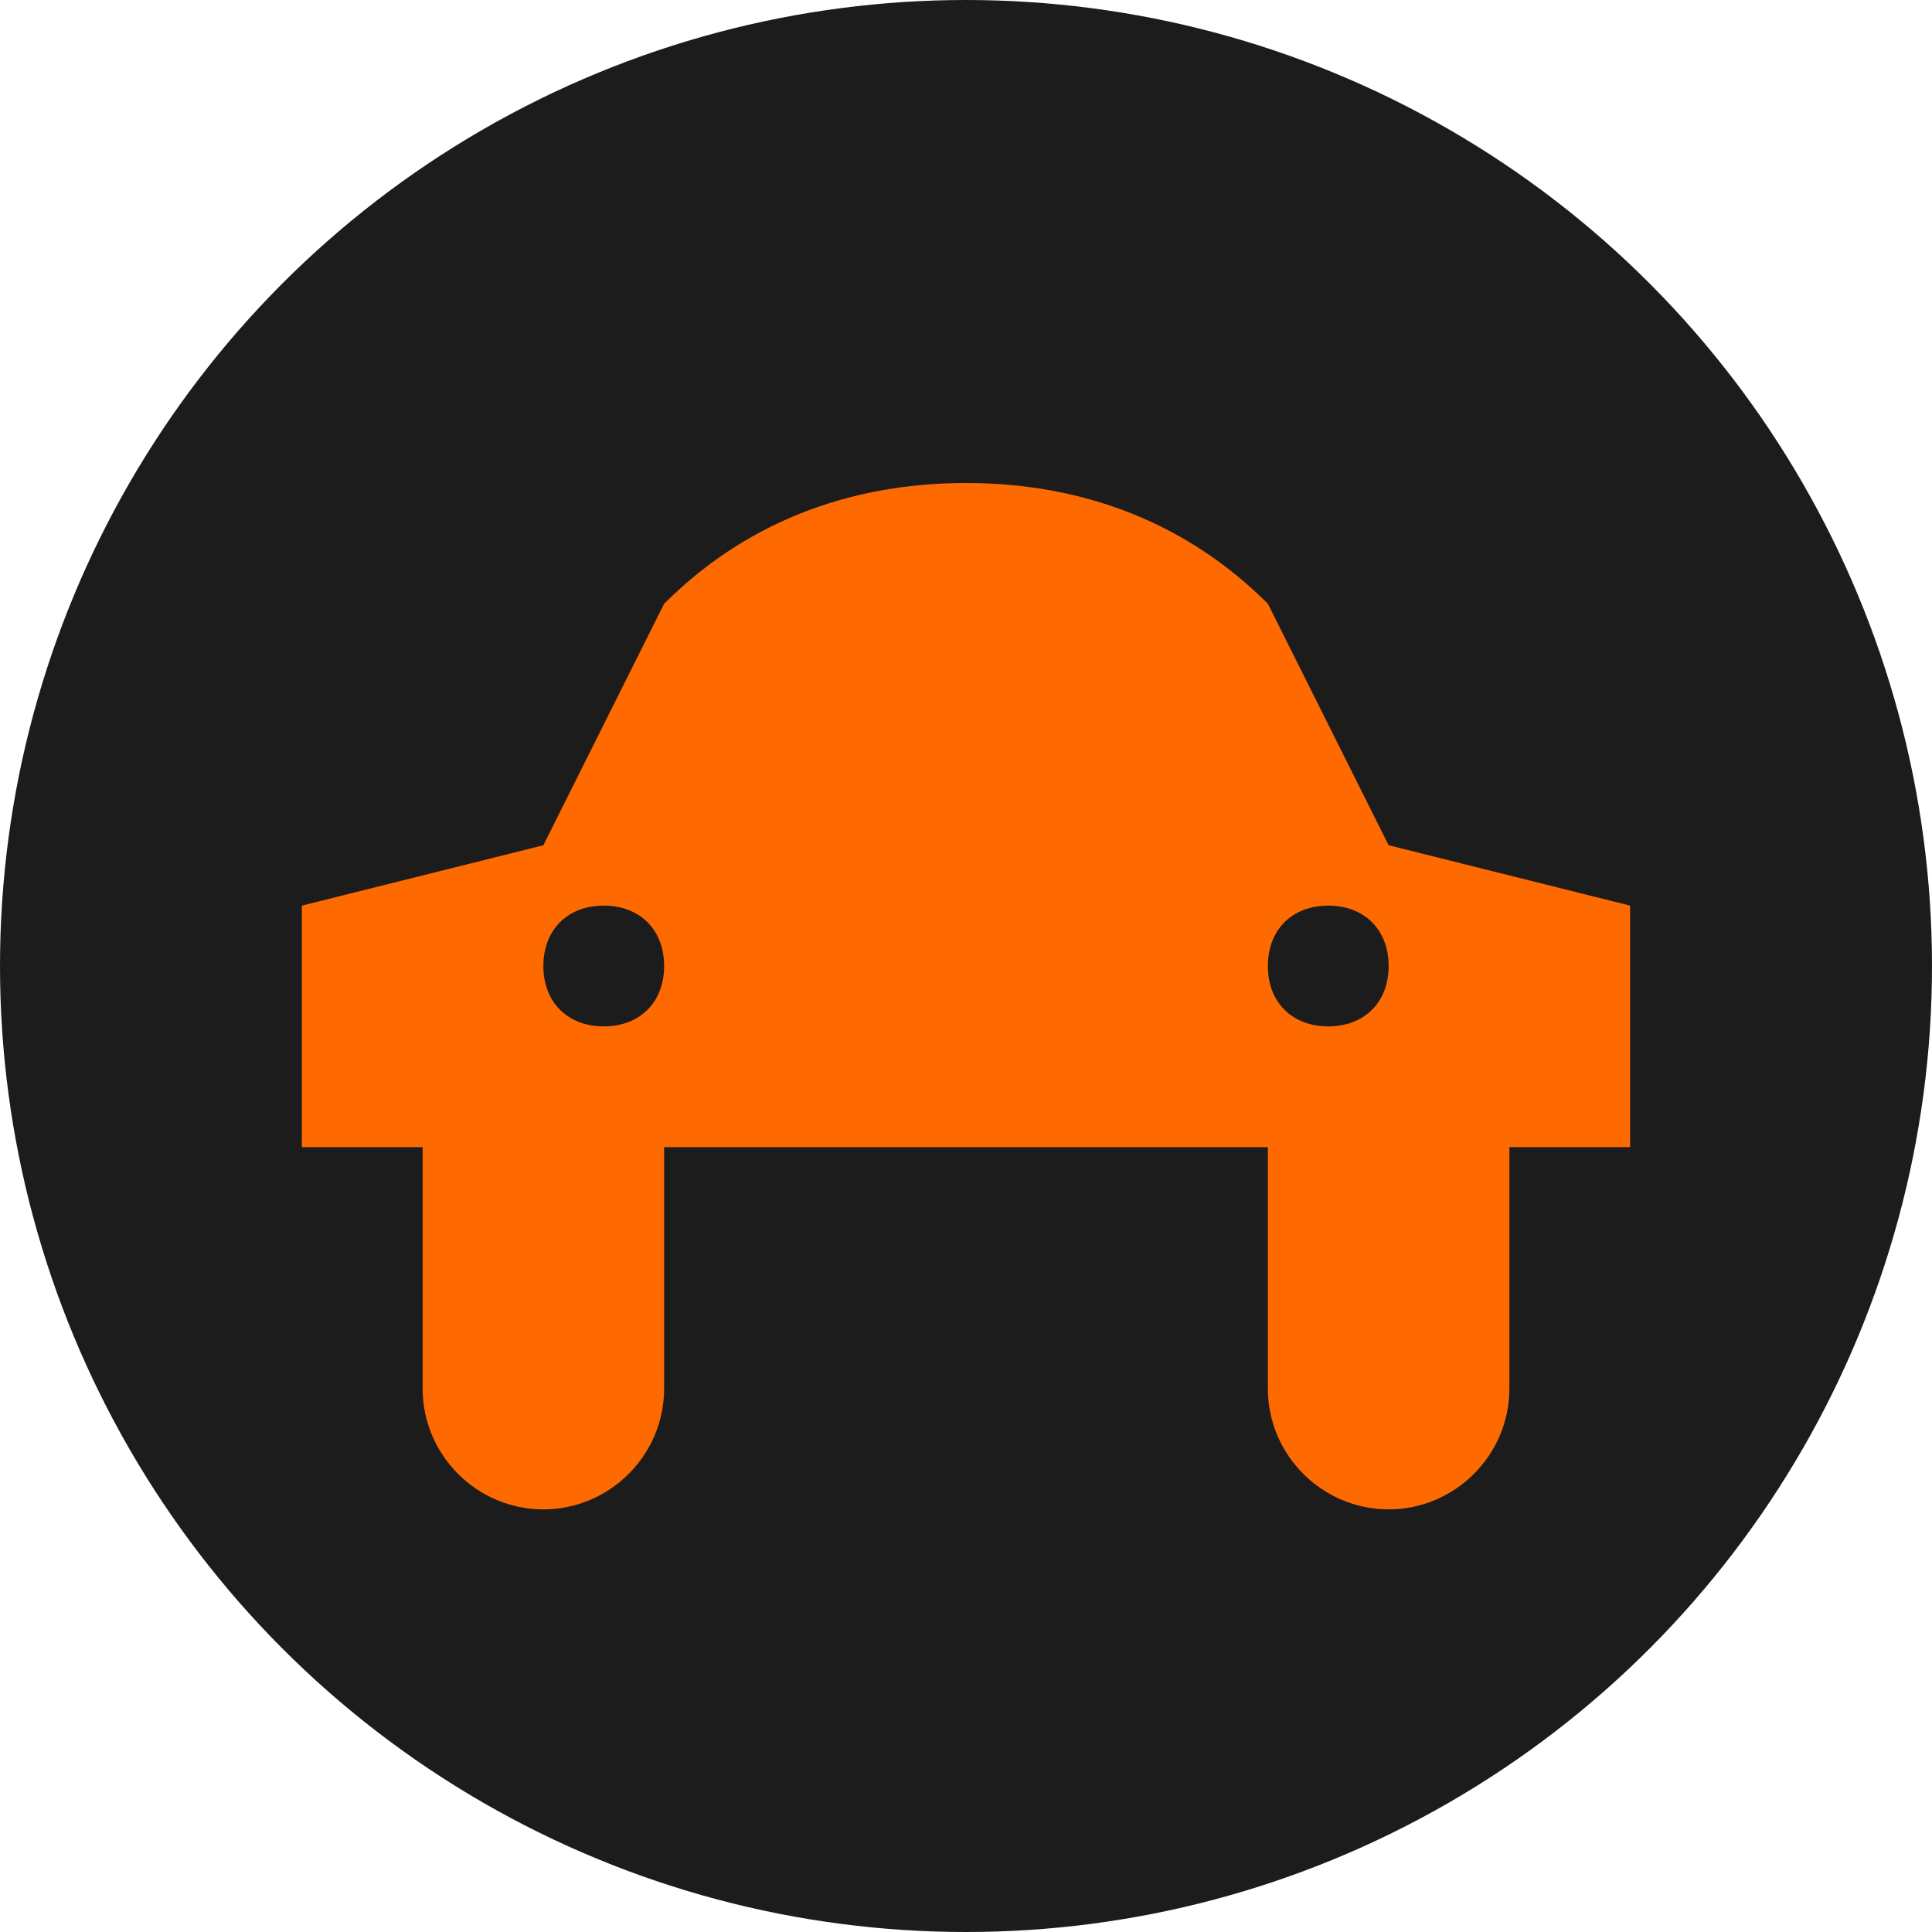 <svg xmlns="http://www.w3.org/2000/svg" width="32" height="32" viewBox="0 0 32 32">
  <style>
    .car-icon { fill: #ff6a00; }
    .circle { fill: #1c1c1c; }
  </style>
  
  <!-- Background Circle -->
  <circle class="circle" cx="16" cy="16" r="16" />
  
  <!-- Car Icon -->
  <path class="car-icon" d="M16,8 C14,8 12.3,8.7 11,10 L9,14 L5,15 L5,19 L7,19 L7,23 C7,24.1 7.9,25 9,25 C10.1,25 11,24.1 11,23 L11,19 L21,19 L21,23 C21,24.1 21.9,25 23,25 C24.1,25 25,24.1 25,23 L25,19 L27,19 L27,15 L23,14 L21,10 C19.7,8.7 18,8 16,8 Z M10,17 C9.4,17 9,16.6 9,16 C9,15.4 9.4,15 10,15 C10.6,15 11,15.4 11,16 C11,16.6 10.6,17 10,17 Z M22,17 C21.4,17 21,16.6 21,16 C21,15.4 21.4,15 22,15 C22.6,15 23,15.4 23,16 C23,16.6 22.6,17 22,17 Z" />
</svg> 